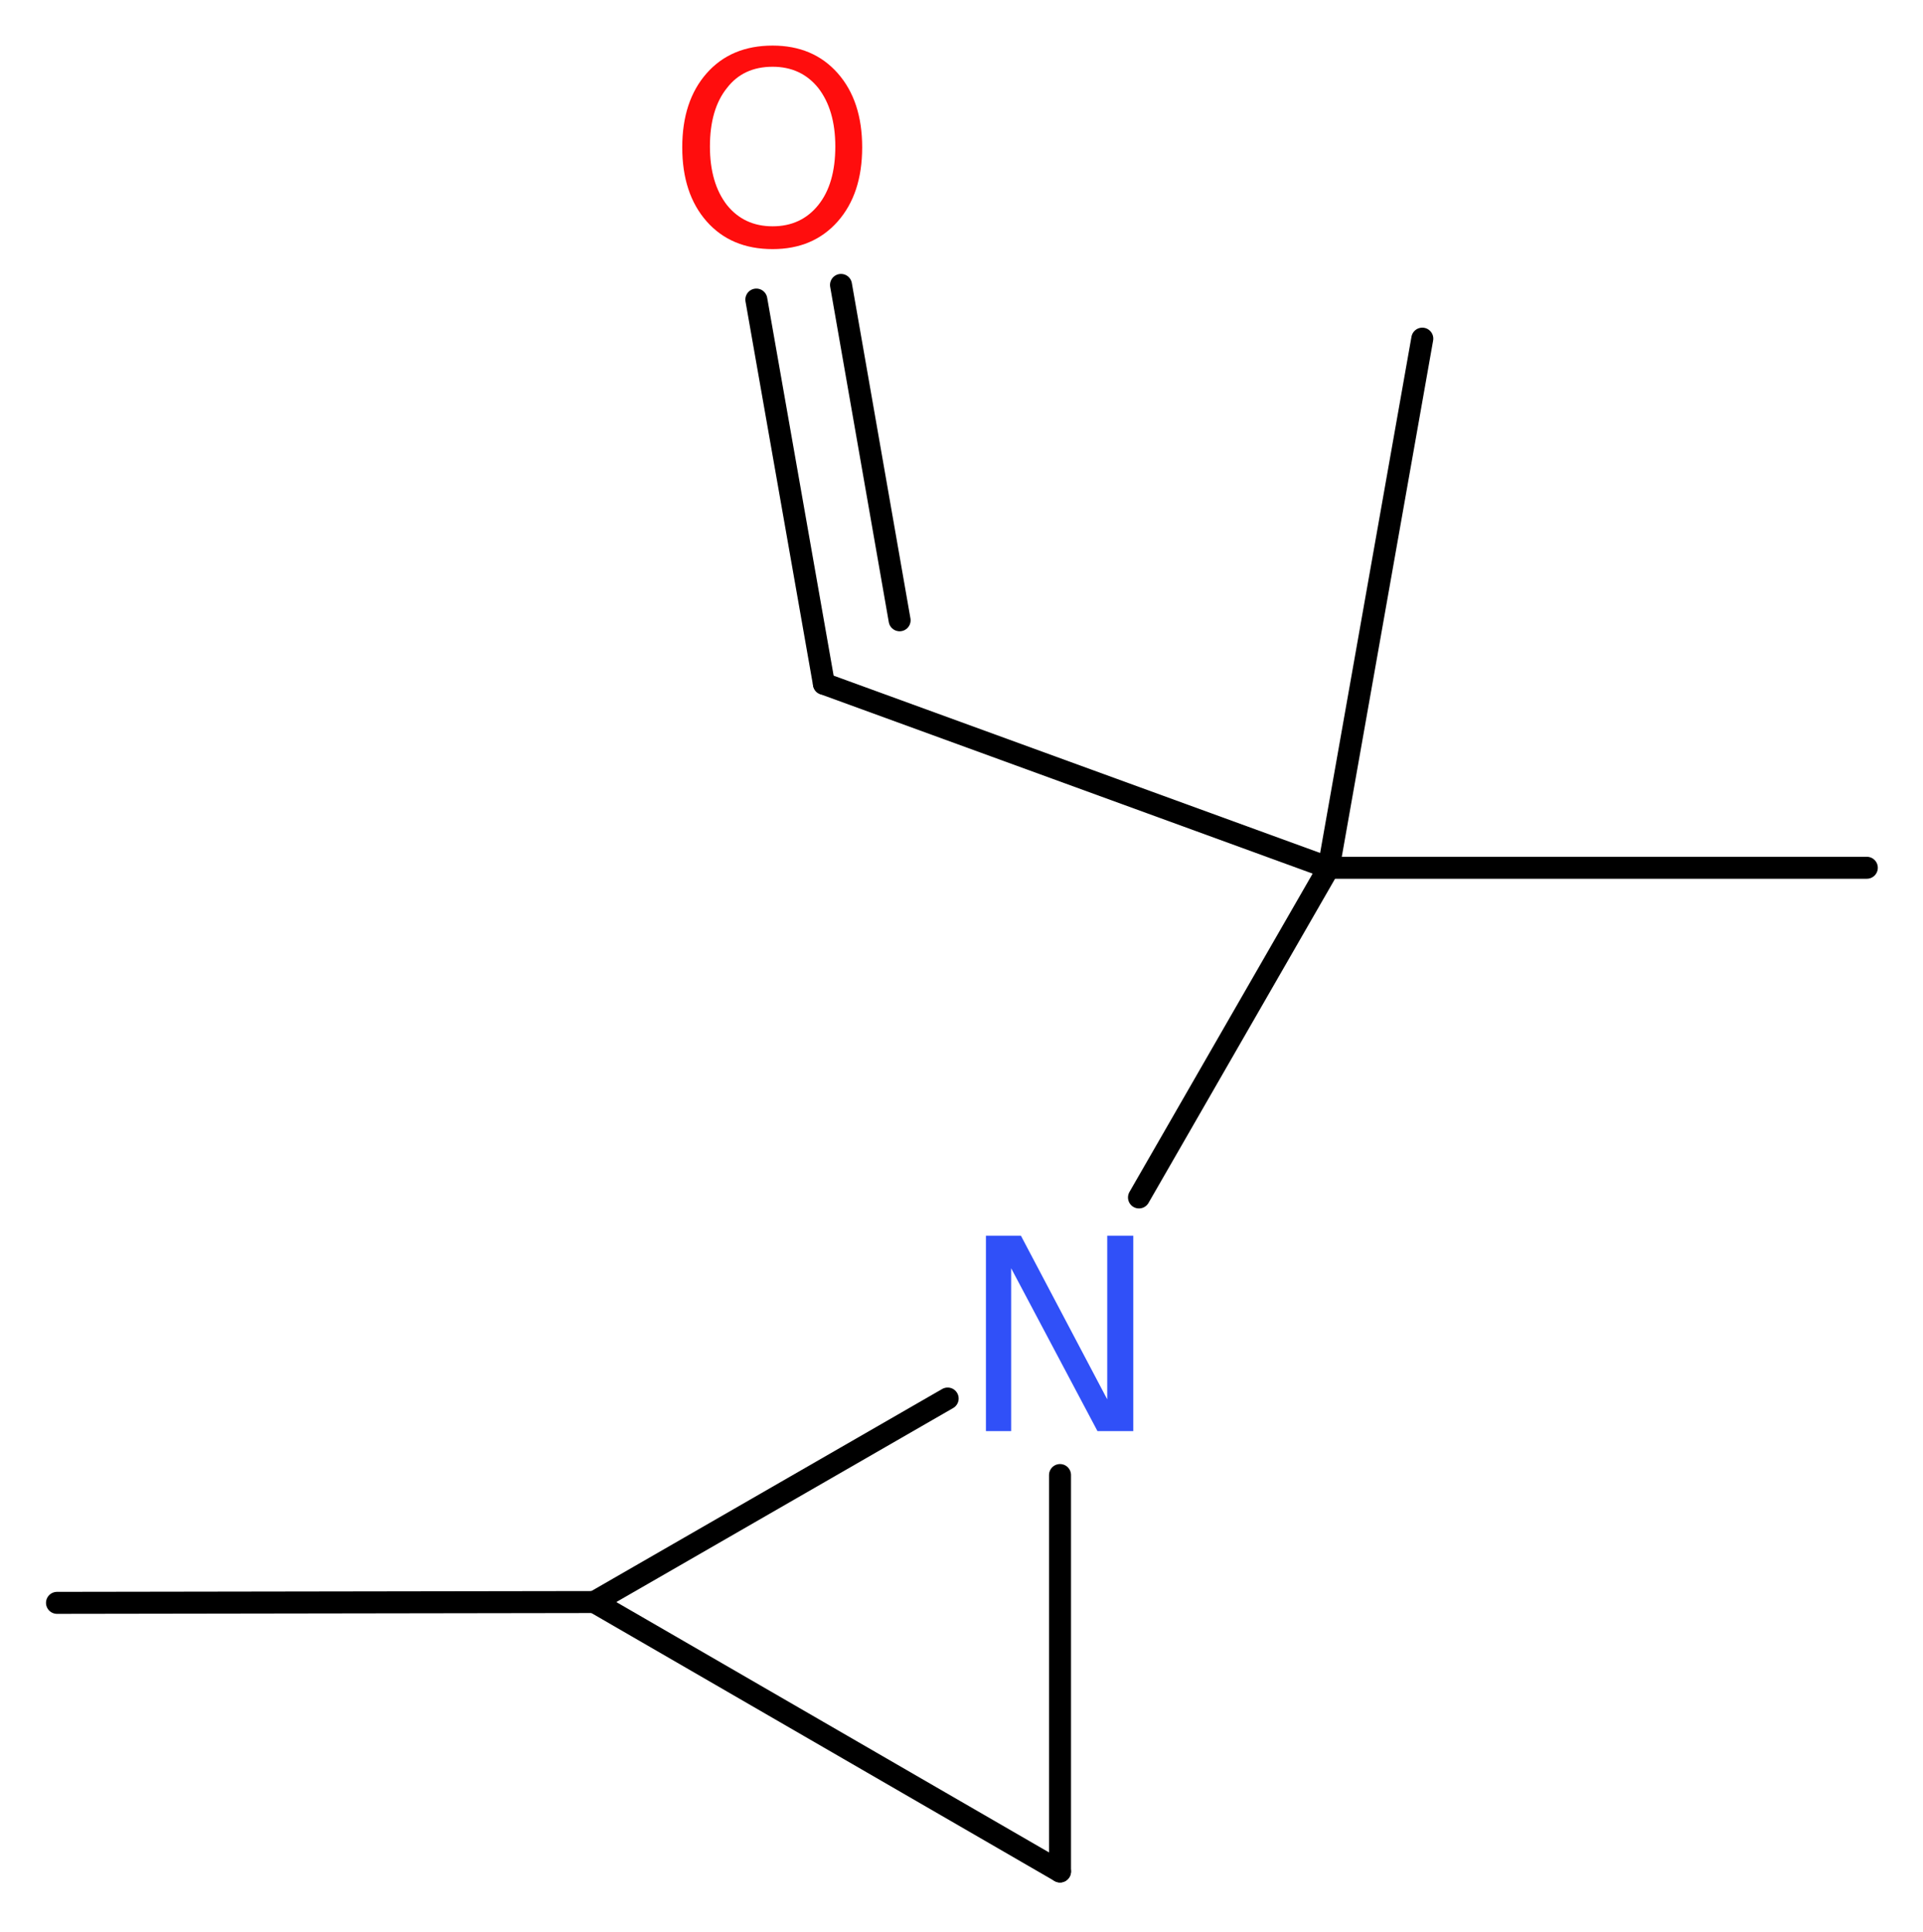 <?xml version='1.0' encoding='UTF-8'?>
<!DOCTYPE svg PUBLIC "-//W3C//DTD SVG 1.1//EN" "http://www.w3.org/Graphics/SVG/1.1/DTD/svg11.dtd">
<svg version='1.2' xmlns='http://www.w3.org/2000/svg' xmlns:xlink='http://www.w3.org/1999/xlink' width='23.62mm' height='23.73mm' viewBox='0 0 23.62 23.73'>
  <desc>Generated by the Chemistry Development Kit (http://github.com/cdk)</desc>
  <g stroke-linecap='round' stroke-linejoin='round' stroke='#000000' stroke-width='.27' fill='#FF0D0D'>
    <rect x='.0' y='.0' width='24.0' height='24.0' fill='#FFFFFF' stroke='none'/>
    <g id='mol1' class='mol'>
      <line id='mol1bnd1' class='bond' x1='.7' y1='19.69' x2='7.3' y2='19.68'/>
      <line id='mol1bnd2' class='bond' x1='7.3' y1='19.68' x2='13.02' y2='22.99'/>
      <line id='mol1bnd3' class='bond' x1='13.02' y1='22.99' x2='13.02' y2='18.12'/>
      <line id='mol1bnd4' class='bond' x1='7.3' y1='19.68' x2='11.64' y2='17.18'/>
      <line id='mol1bnd5' class='bond' x1='13.99' y1='14.71' x2='16.32' y2='10.66'/>
      <line id='mol1bnd6' class='bond' x1='16.32' y1='10.66' x2='22.93' y2='10.66'/>
      <line id='mol1bnd7' class='bond' x1='16.32' y1='10.66' x2='17.47' y2='4.16'/>
      <line id='mol1bnd8' class='bond' x1='16.32' y1='10.66' x2='10.12' y2='8.4'/>
      <g id='mol1bnd9' class='bond'>
        <line x1='10.12' y1='8.4' x2='9.29' y2='3.68'/>
        <line x1='11.05' y1='7.62' x2='10.33' y2='3.5'/>
      </g>
      <path id='mol1atm4' class='atom' d='M12.11 15.18h.43l1.06 2.01v-2.01h.32v2.4h-.44l-1.06 -2.0v2.0h-.31v-2.4z' stroke='none' fill='#3050F8'/>
      <path id='mol1atm9' class='atom' d='M9.49 .82q-.36 .0 -.56 .26q-.21 .26 -.21 .72q.0 .45 .21 .72q.21 .26 .56 .26q.35 .0 .56 -.26q.21 -.26 .21 -.72q.0 -.45 -.21 -.72q-.21 -.26 -.56 -.26zM9.49 .56q.5 .0 .8 .34q.3 .34 .3 .91q.0 .57 -.3 .91q-.3 .34 -.8 .34q-.51 .0 -.81 -.34q-.3 -.34 -.3 -.91q.0 -.57 .3 -.91q.3 -.34 .81 -.34z' stroke='none'/>
    </g>
  </g>
</svg>
